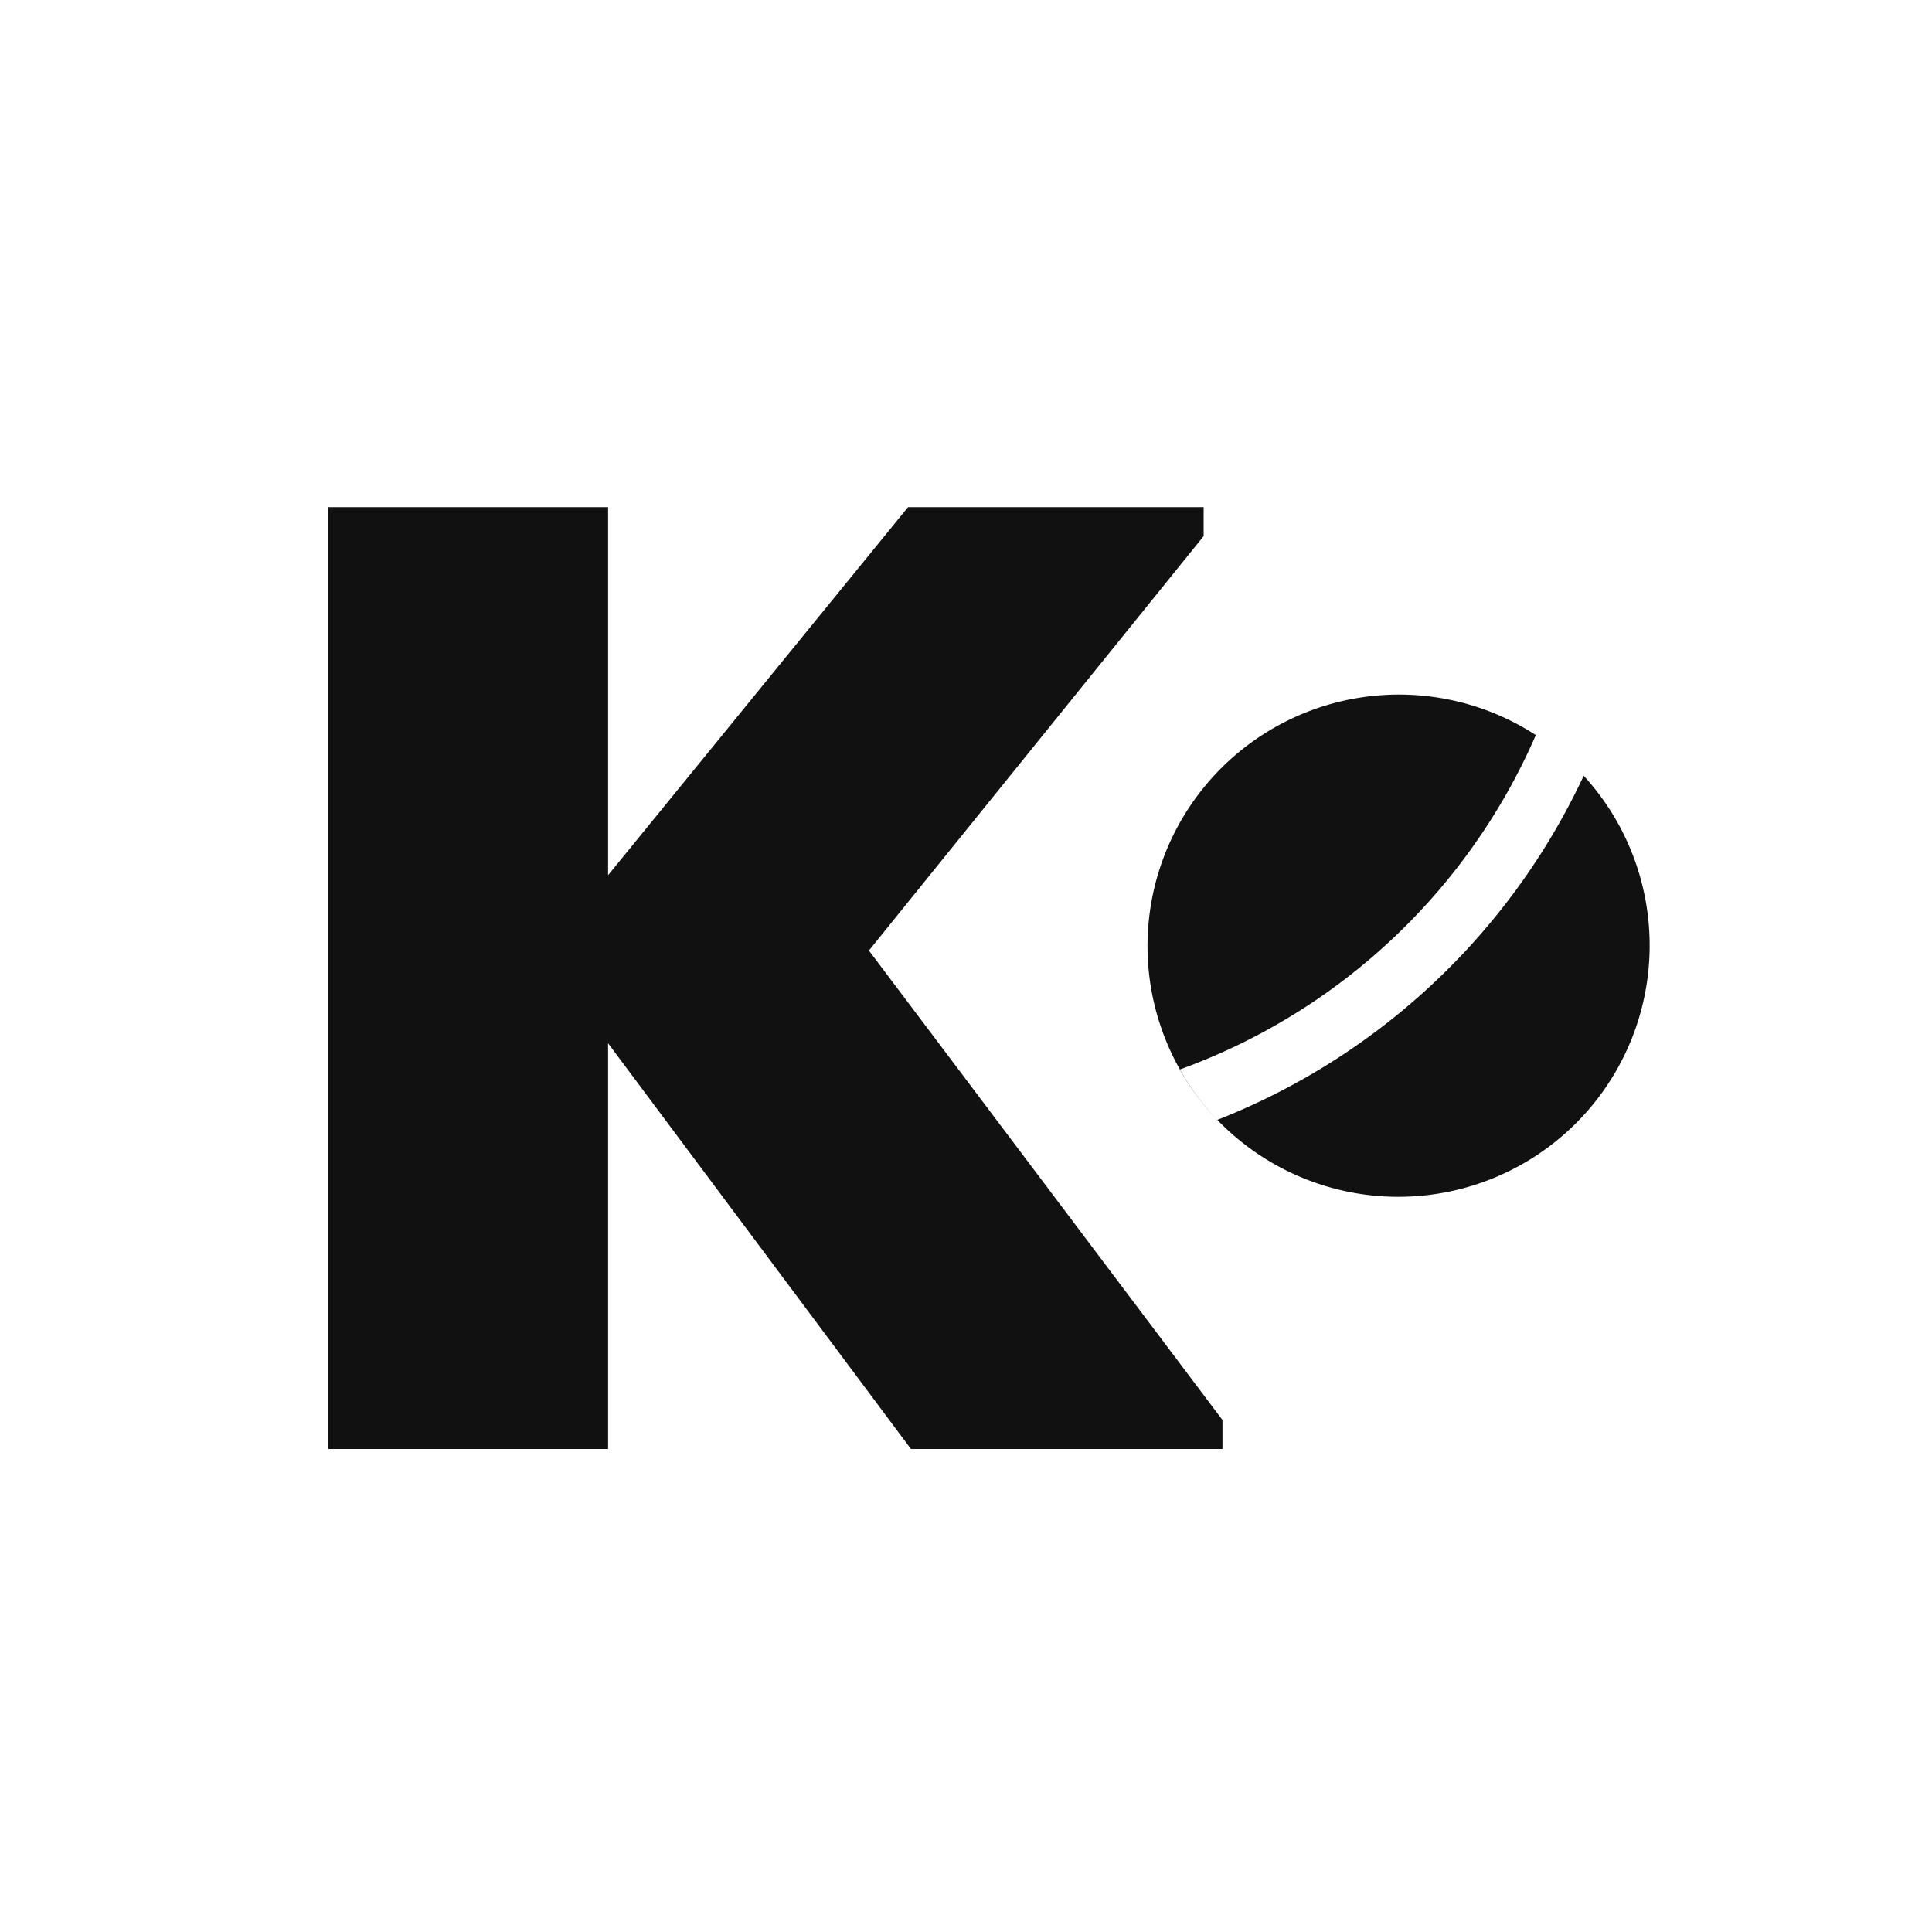 <svg xmlns="http://www.w3.org/2000/svg" width="32" height="32" fill="none"><path fill="#111" d="m15.088 24-5.016-6.72V24H5.44V8.4h4.632v6.096L15.04 8.4h4.896v.48l-5.544 6.864 5.856 7.776V24h-5.16z"/><path fill="#111" fill-rule="evenodd" d="M20.22 18.607a4.163 4.163 0 0 0 6.011-5.758 11.226 11.226 0 0 1-6.069 5.7 4.163 4.163 0 0 1-.622-.834l.129-.048a10.226 10.226 0 0 0 5.769-5.492 4.165 4.165 0 0 0-5.219 6.432z" clip-rule="evenodd"/></svg>